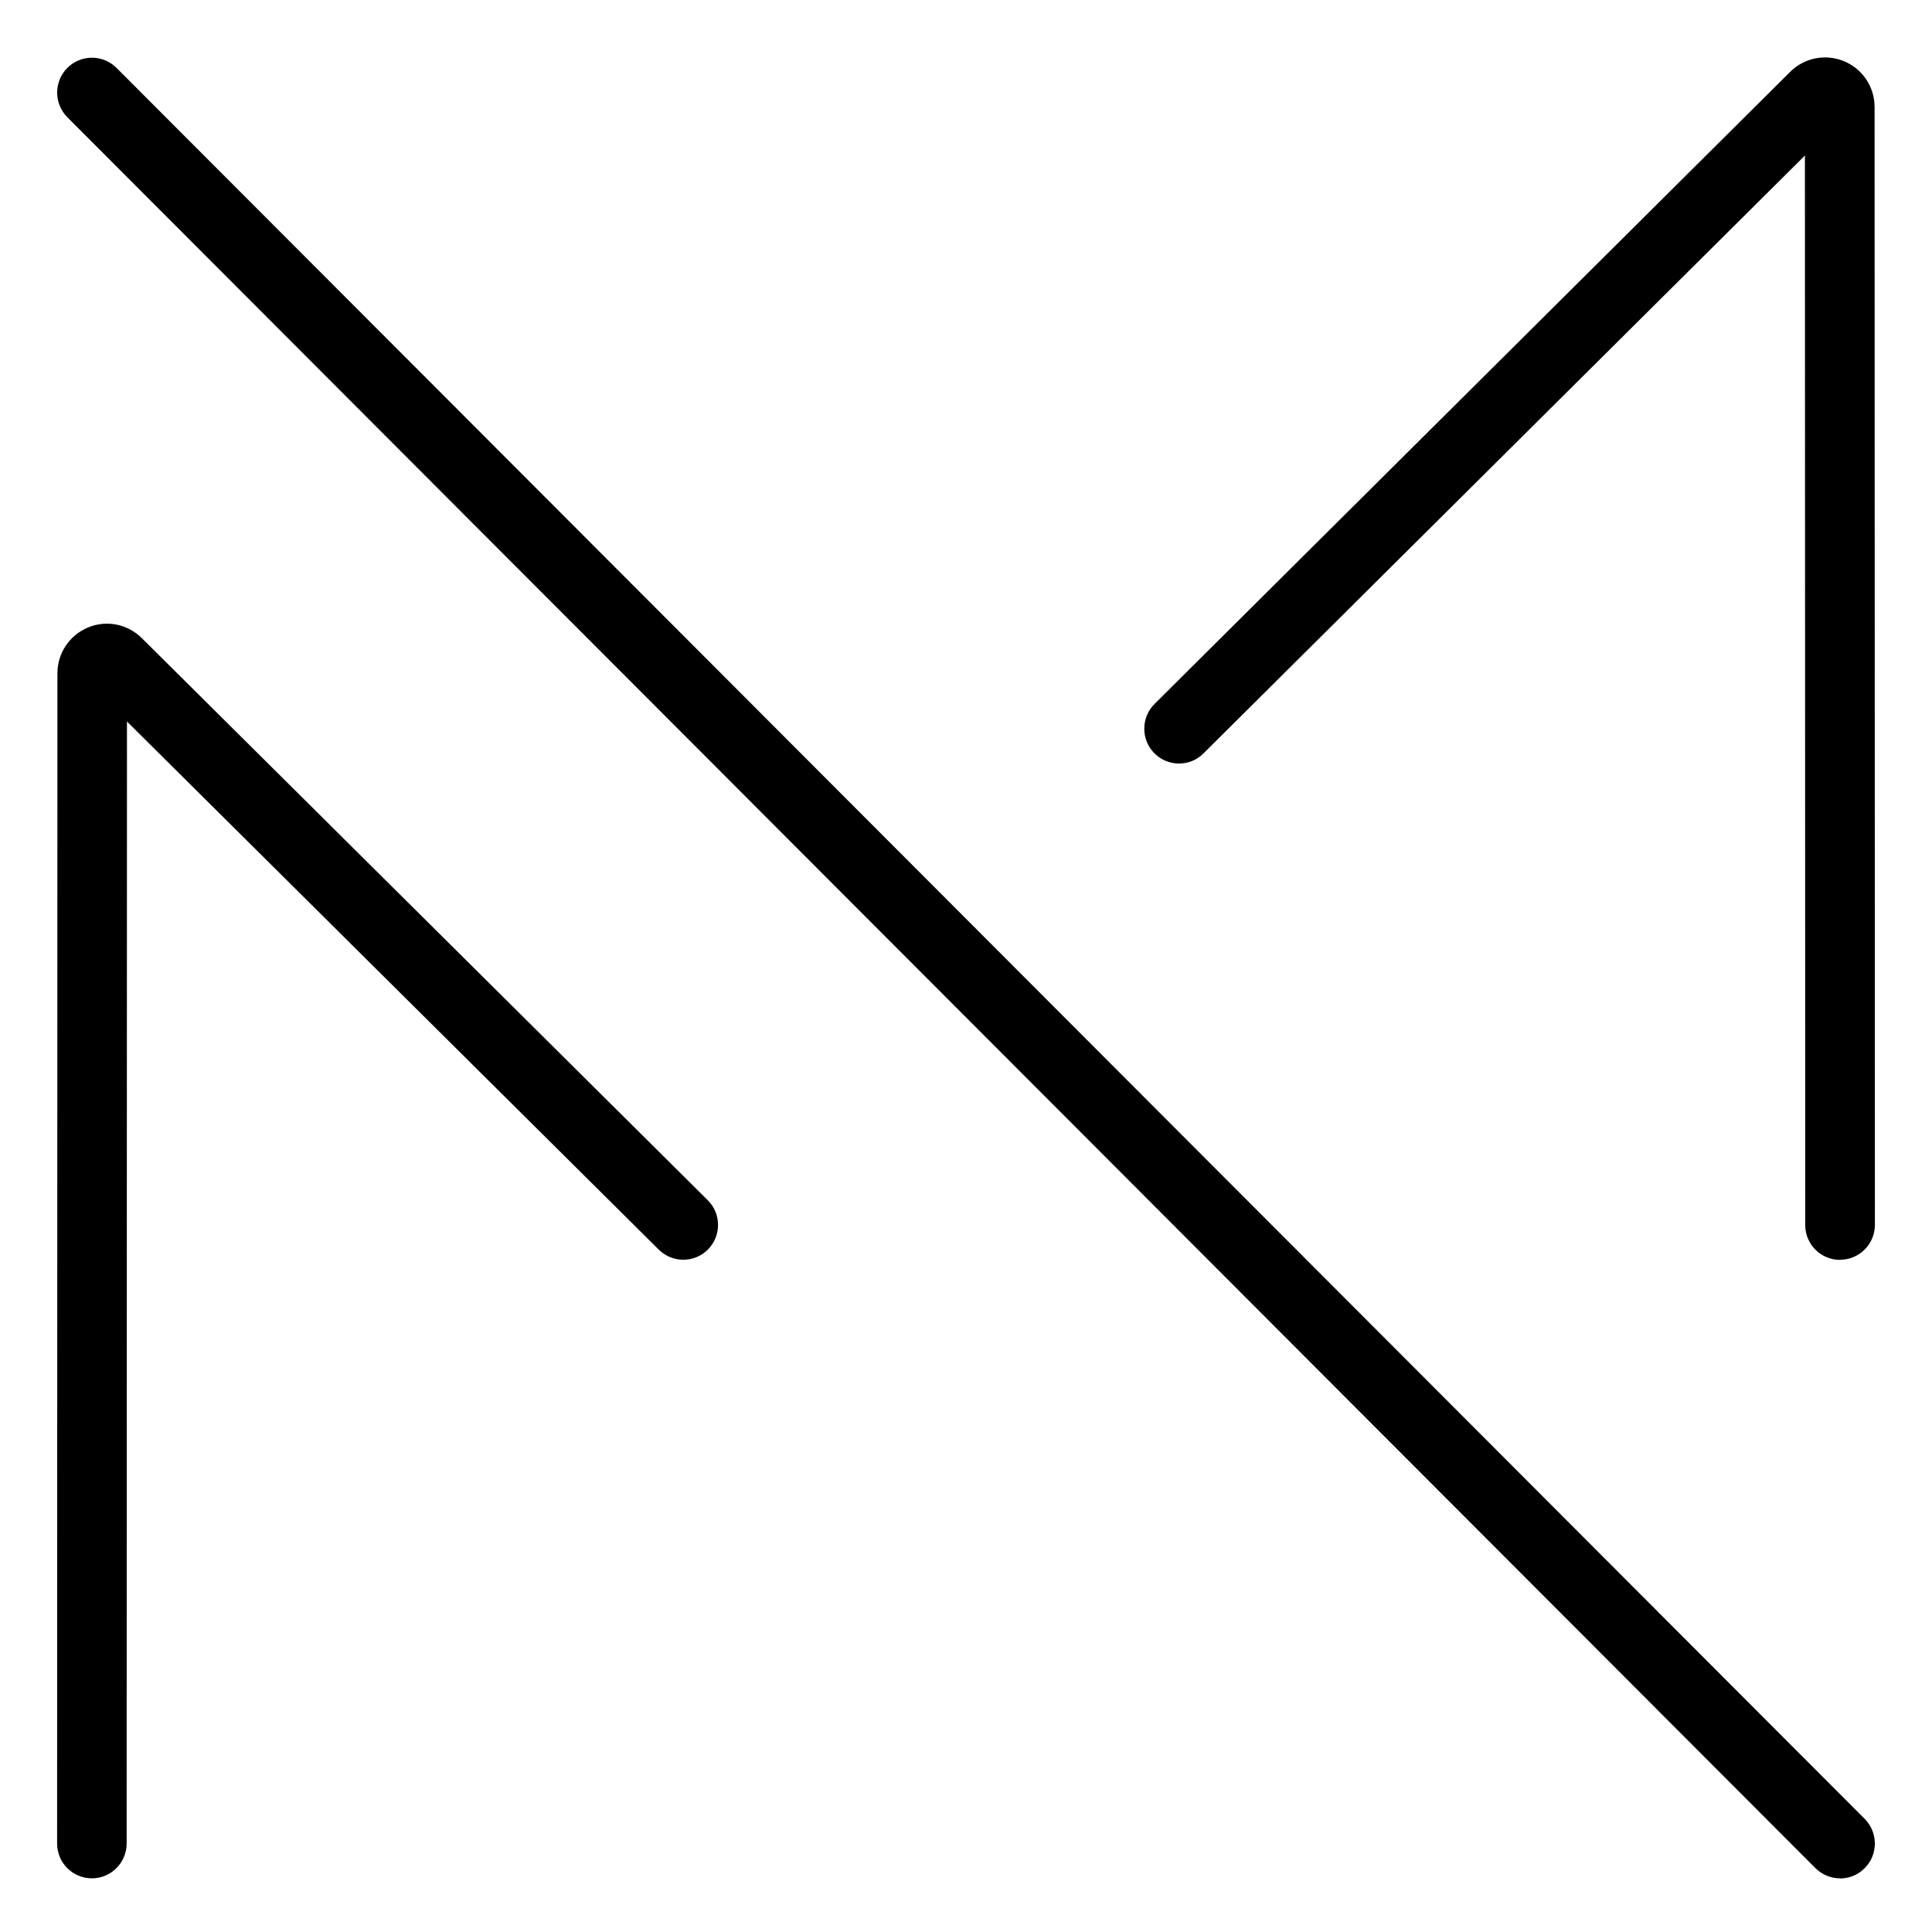 <?xml version="1.0" encoding="UTF-8"?>
<svg id="Livello_1" data-name="Livello 1" xmlns="http://www.w3.org/2000/svg" xmlns:xlink="http://www.w3.org/1999/xlink" viewBox="0 0 180 180">
  <defs>
    <style>
      .cls-1 {
        fill: none;
      }

      .cls-2 {
        clip-path: url(#clippath-1);
      }

      .cls-3 {
        clip-path: url(#clippath-2);
      }

      .cls-4 {
        clip-path: url(#clippath);
      }
    </style>
    <clipPath id="clippath">
      <rect class="cls-1" x="5" y="57.64" width="62.86" height="117.36"/>
    </clipPath>
    <clipPath id="clippath-1">
      <rect class="cls-1" x="105.84" y="5" width="69.16" height="112.67"/>
    </clipPath>
    <clipPath id="clippath-2">
      <rect class="cls-1" x="5" y="5" width="170" height="170"/>
    </clipPath>
  </defs>
  <g class="cls-4">
    <path d="M8.56,175c-1.79,0-3.24-1.45-3.24-3.25l.03-109.02c0-1.87,1.12-3.55,2.85-4.27,1.73-.72,3.7-.32,5.03,1.01l52.71,52.35c1.27,1.26,1.28,3.32.02,4.59-1.26,1.27-3.31,1.28-4.59.01L11.83,67.22l-.03,104.53c0,1.79-1.45,3.25-3.24,3.25ZM8.65,64.06s0,0,.01,0h-.01Z"/>
  </g>
  <g class="cls-2">
    <path d="M171.43,117.38c-1.79,0-3.24-1.45-3.24-3.24l-.03-99.65-56.03,55.7c-1.26,1.27-3.32,1.26-4.58-.01s-1.25-3.33.01-4.59L166.78,6.7c1.32-1.32,3.29-1.71,5.02-1,1.73.72,2.85,2.39,2.85,4.27l.03,104.15c0,1.79-1.45,3.24-3.24,3.25ZM171.35,11.3h-.01s0,0,.01,0Z"/>
  </g>
  <g class="cls-3">
    <path d="M171.43,175c-.83,0-1.66-.32-2.29-.95L6.27,10.92c-1.26-1.27-1.26-3.32,0-4.59s3.32-1.27,4.59,0l162.87,163.13c1.26,1.27,1.26,3.33,0,4.59-.63.64-1.46.96-2.29.96Z"/>
  </g>
</svg>